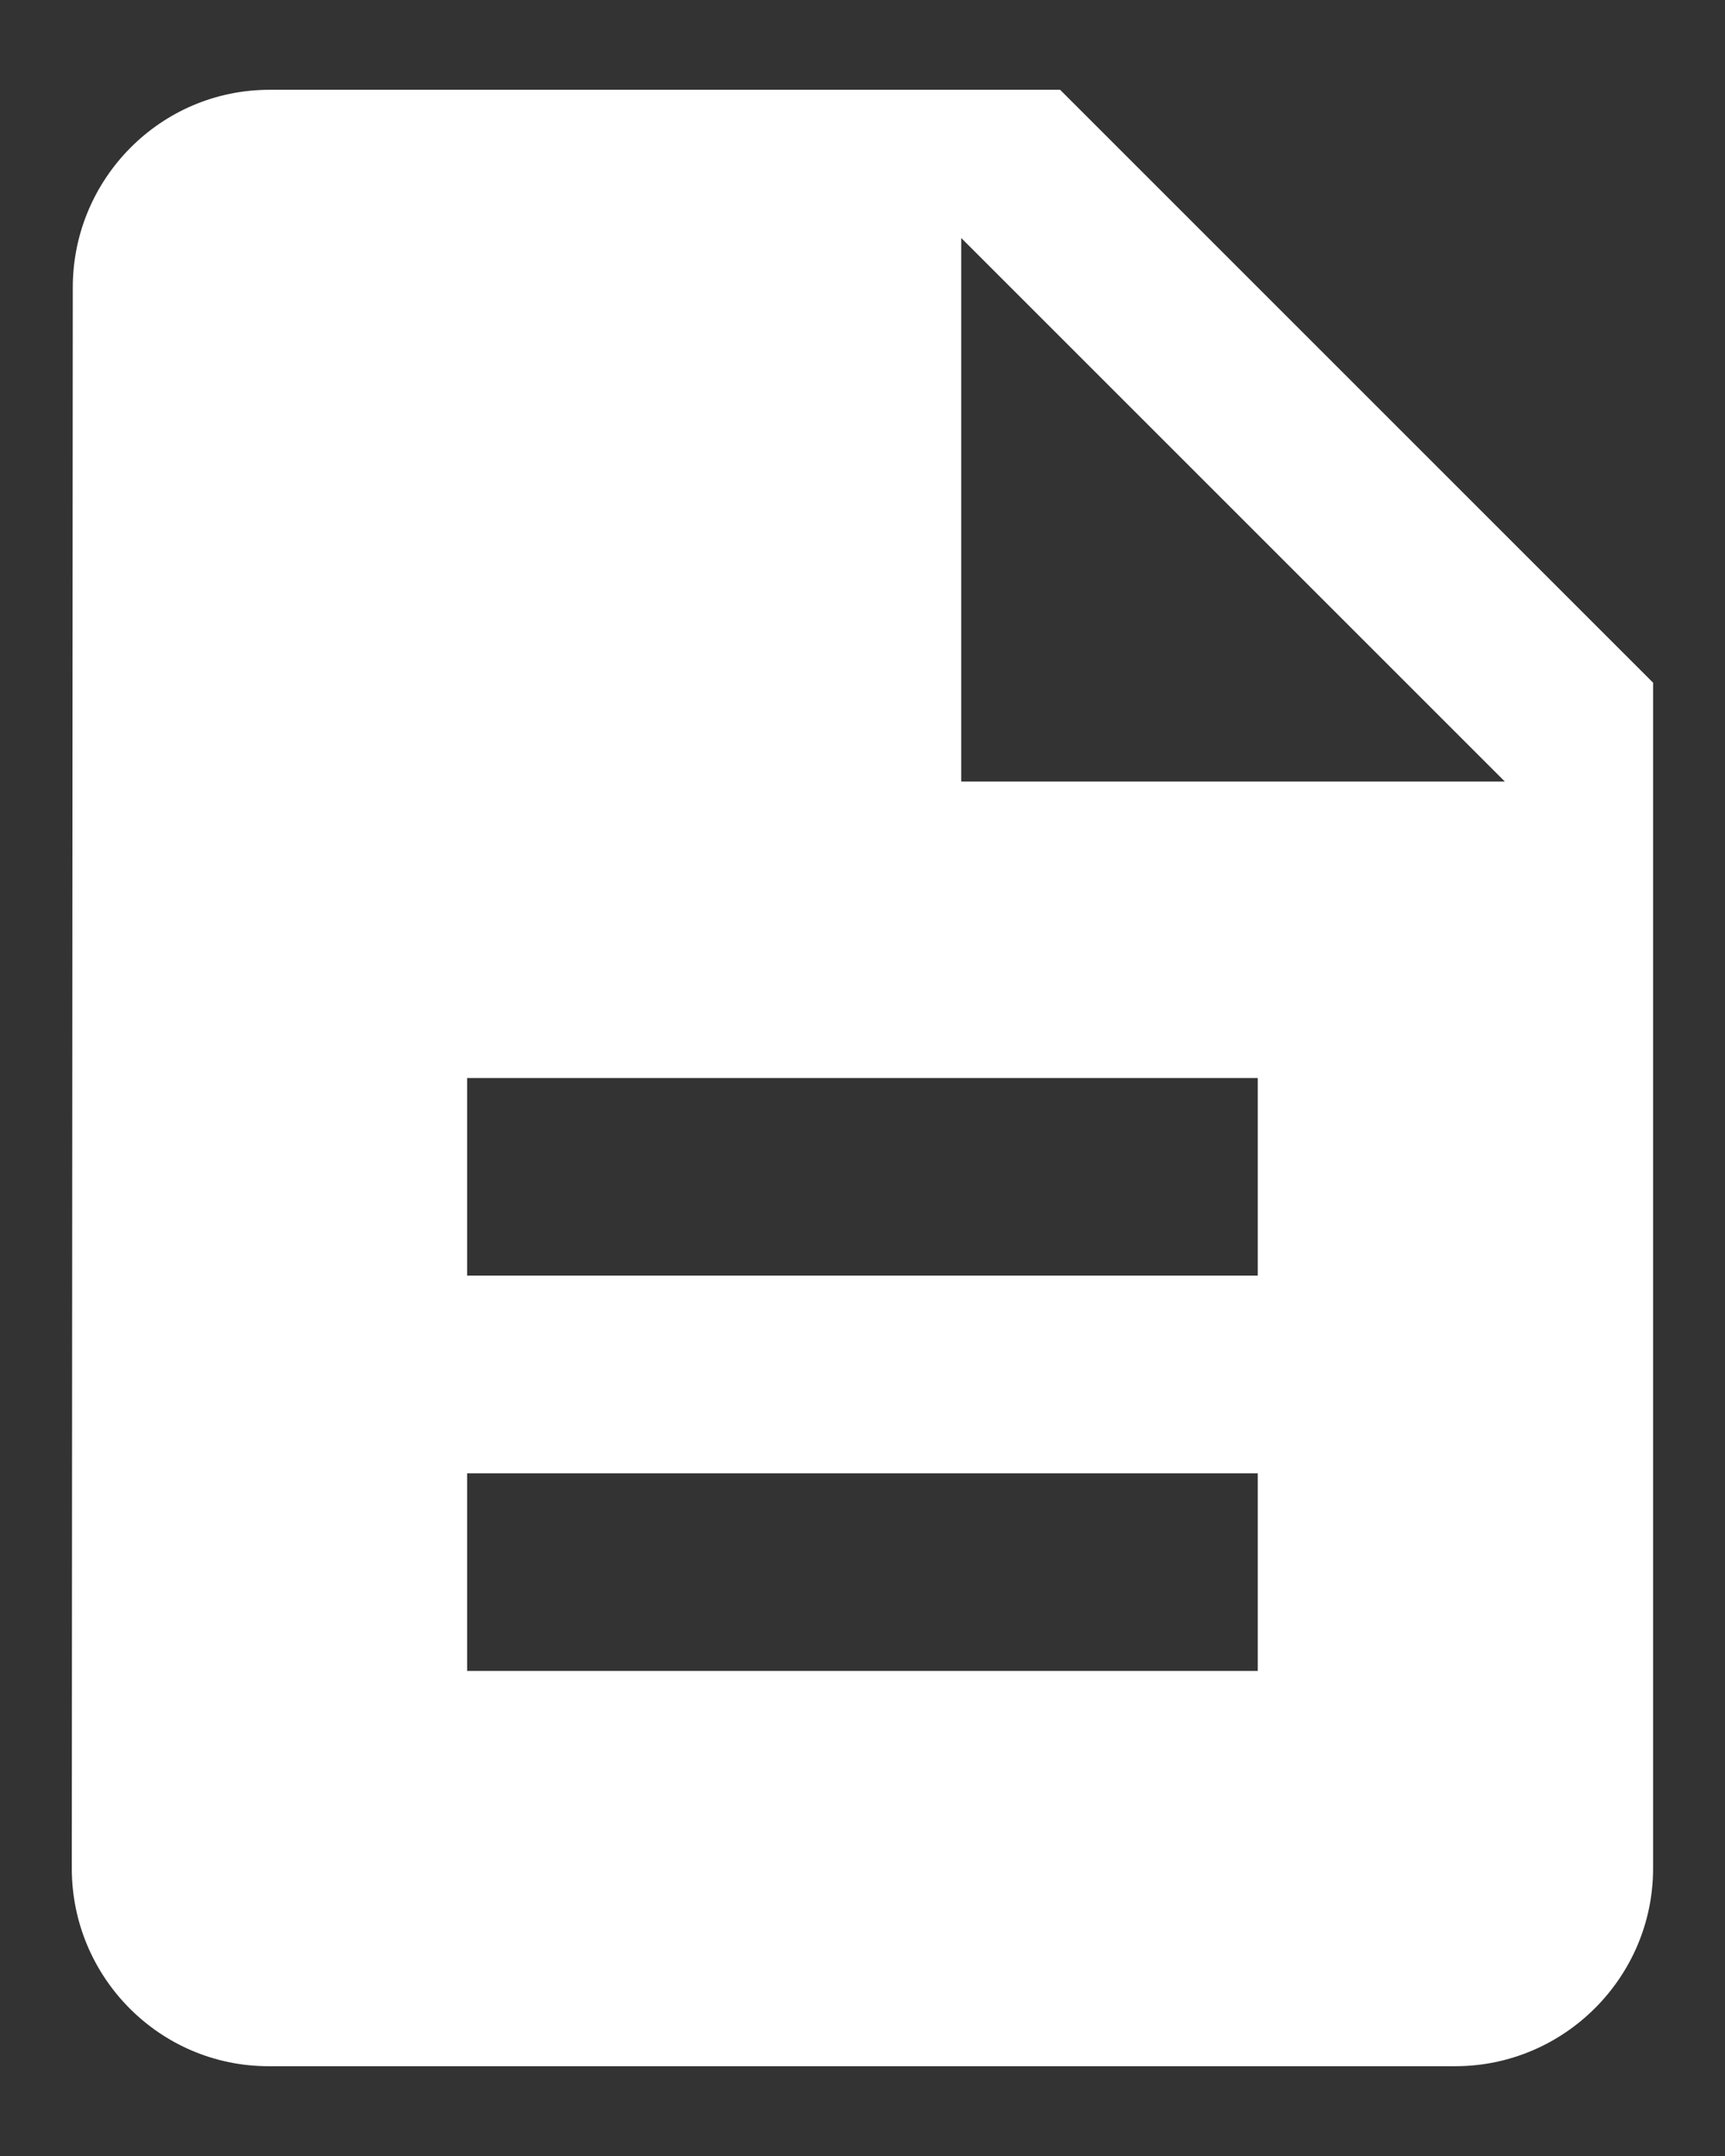 <svg width="16" height="20" viewBox="0 0 16 20" fill="none" xmlns="http://www.w3.org/2000/svg">
<rect x="0" y="0" width="16" height="20" fill="#333333" stroke="none"/>
<path d="M9.833 0.833H2.499C1.491 0.833 0.675 1.658 0.675 2.667L0.666 17.333C0.666 18.342 1.482 19.167 2.49 19.167H13.499C14.508 19.167 15.333 18.342 15.333 17.333V6.333L9.833 0.833ZM11.666 15.5H4.333V13.667H11.666V15.5ZM11.666 11.833H4.333V10H11.666V11.833ZM8.916 7.25V2.208L13.958 7.25H8.916Z" fill="white"/>
</svg>
